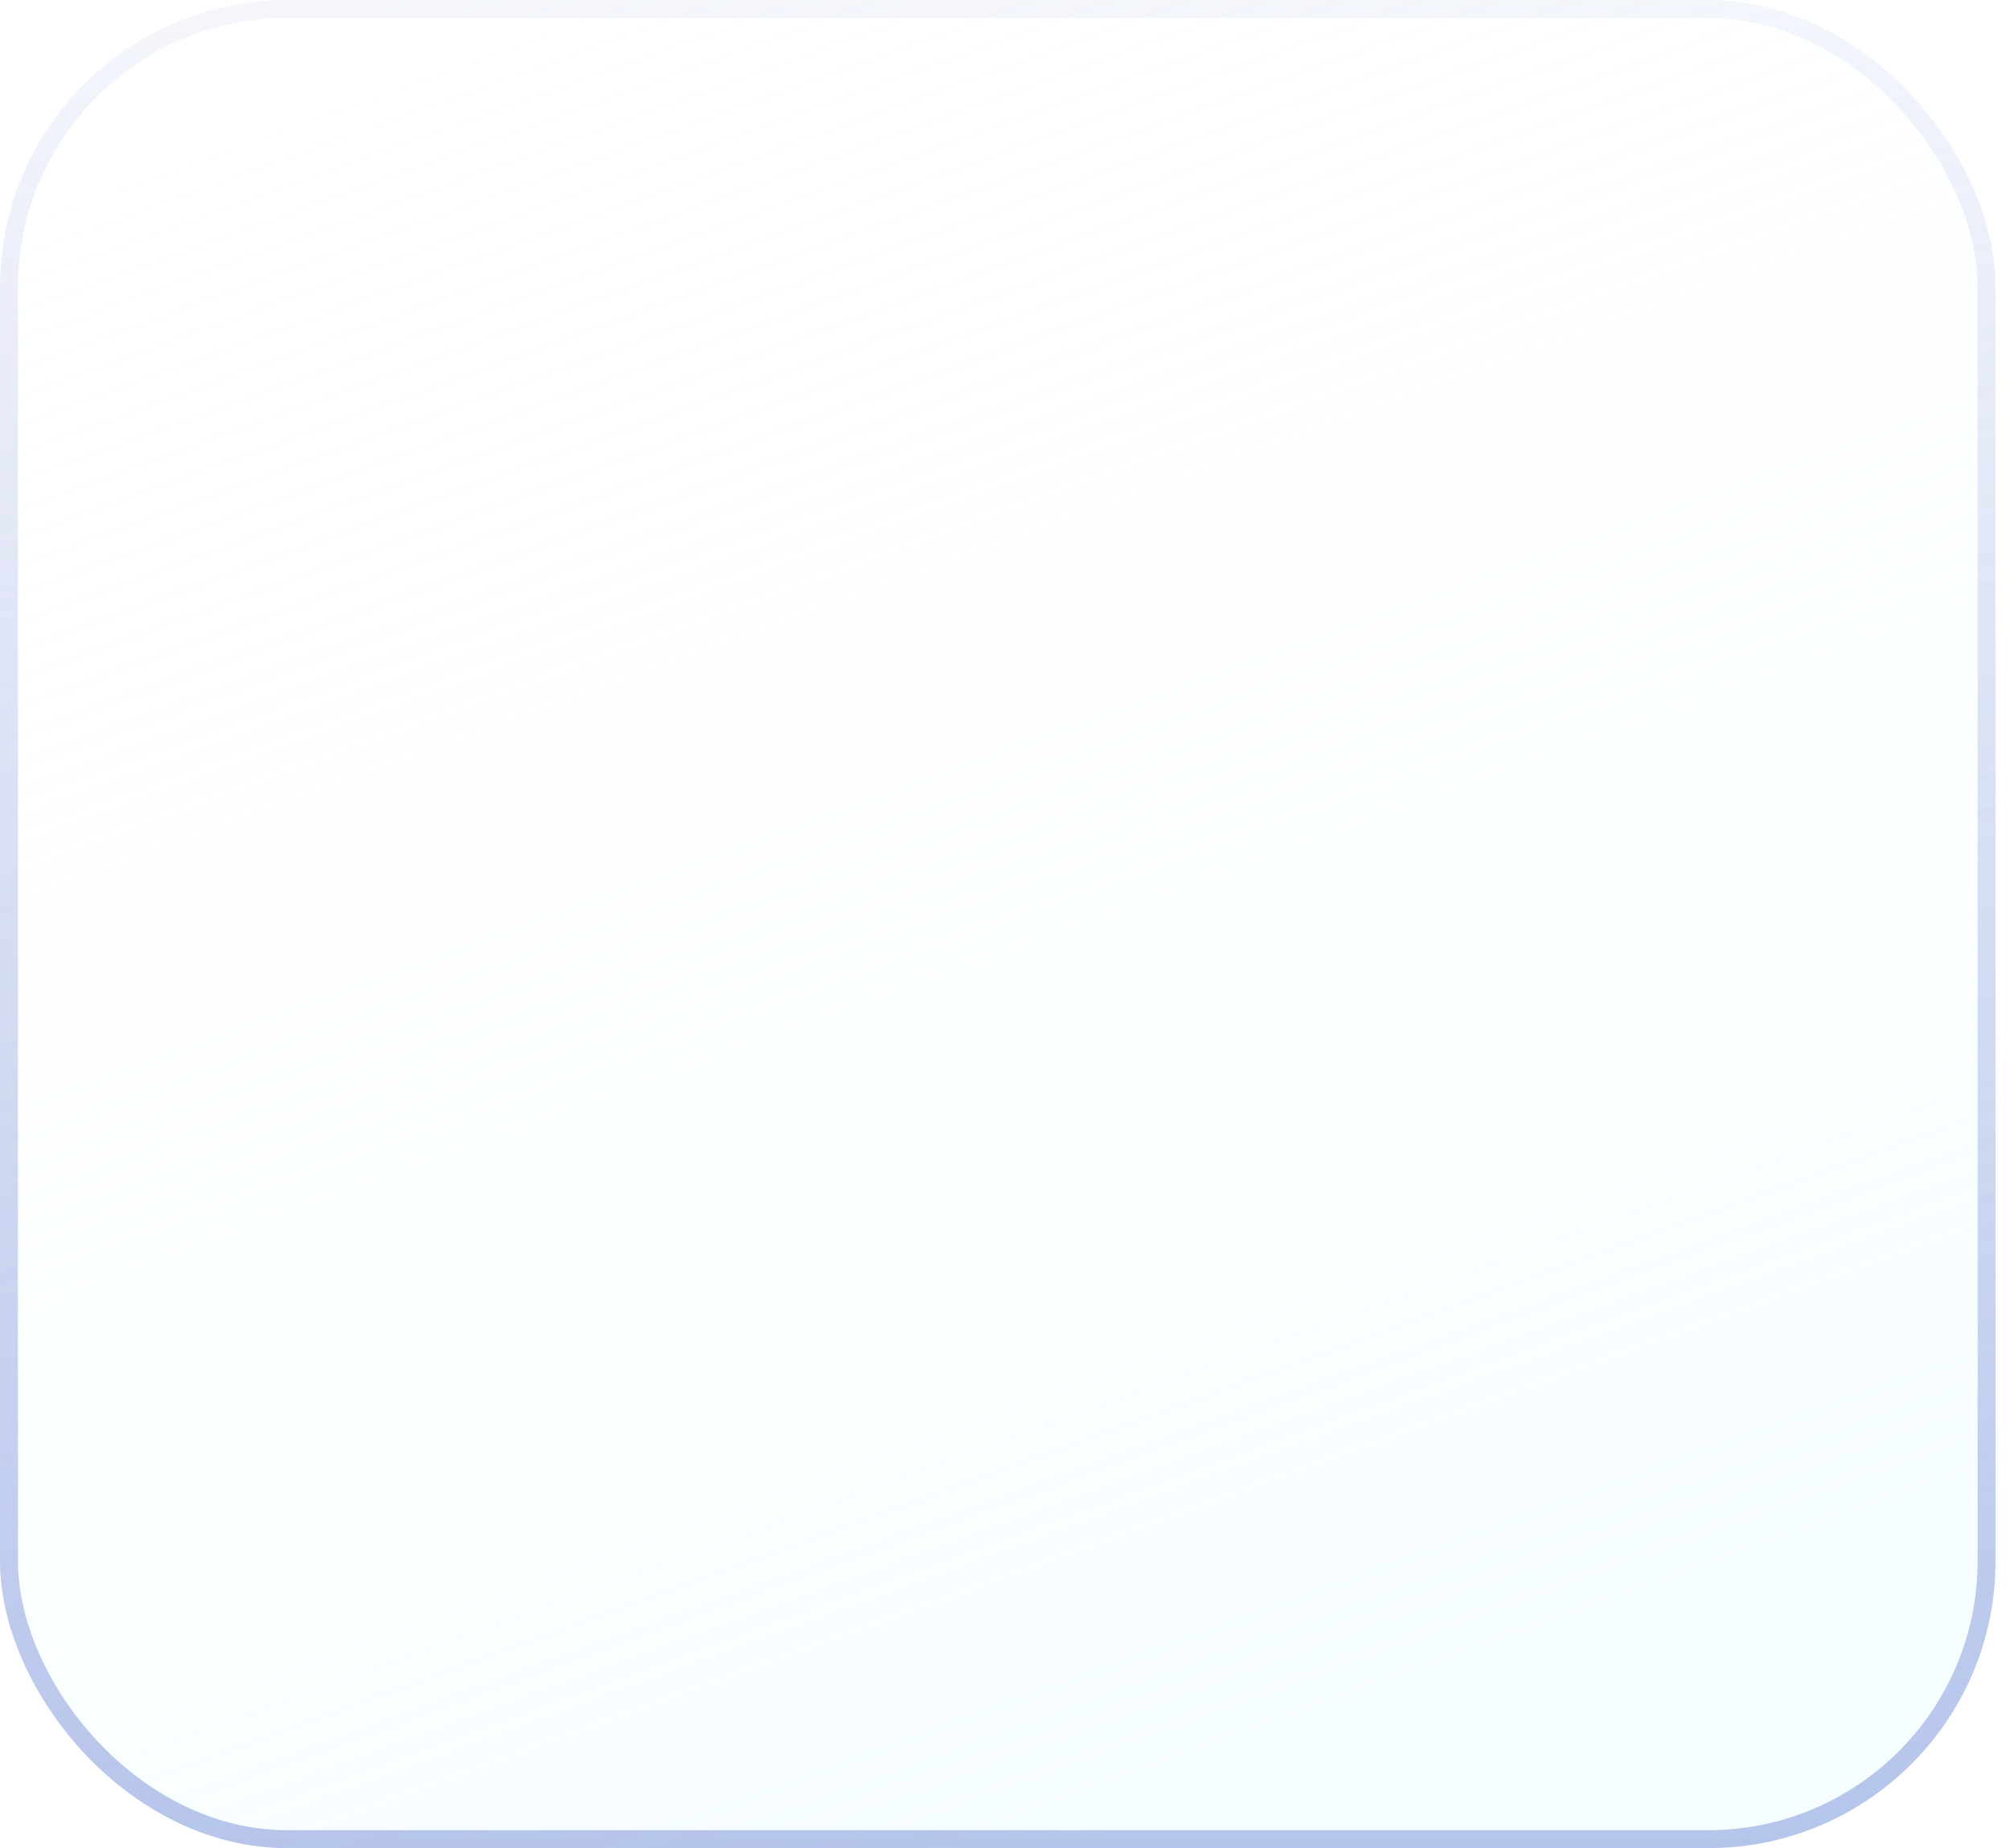 <svg width="112" height="103" viewBox="0 0 112 103" fill="none" xmlns="http://www.w3.org/2000/svg"><g filter="url(#filter0_b_691_62)"><rect y="0.001" width="111.195" height="103" rx="16" fill="url(#paint0_linear_691_62)"/><rect x="0.5" y="0.501" width="110.195" height="102" rx="15.5" stroke="url(#paint1_linear_691_62)"/></g><defs><filter id="filter0_b_691_62" x="-15" y="-14.999" width="141.195" height="133" filterUnits="userSpaceOnUse" color-interpolation-filters="sRGB"><feFlood flood-opacity="0" result="BackgroundImageFix"/><feGaussianBlur in="BackgroundImageFix" stdDeviation="7.5"/><feComposite in2="SourceAlpha" operator="in" result="effect1_backgroundBlur_691_62"/><feBlend mode="normal" in="SourceGraphic" in2="effect1_backgroundBlur_691_62" result="shape"/></filter><linearGradient id="paint0_linear_691_62" x1="53" y1="105.501" x2="14.687" y2="-0.099" gradientUnits="userSpaceOnUse"><stop stop-color="#E9FBFF" stop-opacity="0.4"/><stop offset="1" stop-color="white" stop-opacity="0.1"/></linearGradient><linearGradient id="paint1_linear_691_62" x1="55.598" y1="439.69" x2="55.597" y2="-18.827" gradientUnits="userSpaceOnUse"><stop stop-color="#0027B3"/><stop offset="1" stop-color="#0027B3" stop-opacity="0"/></linearGradient></defs></svg>
